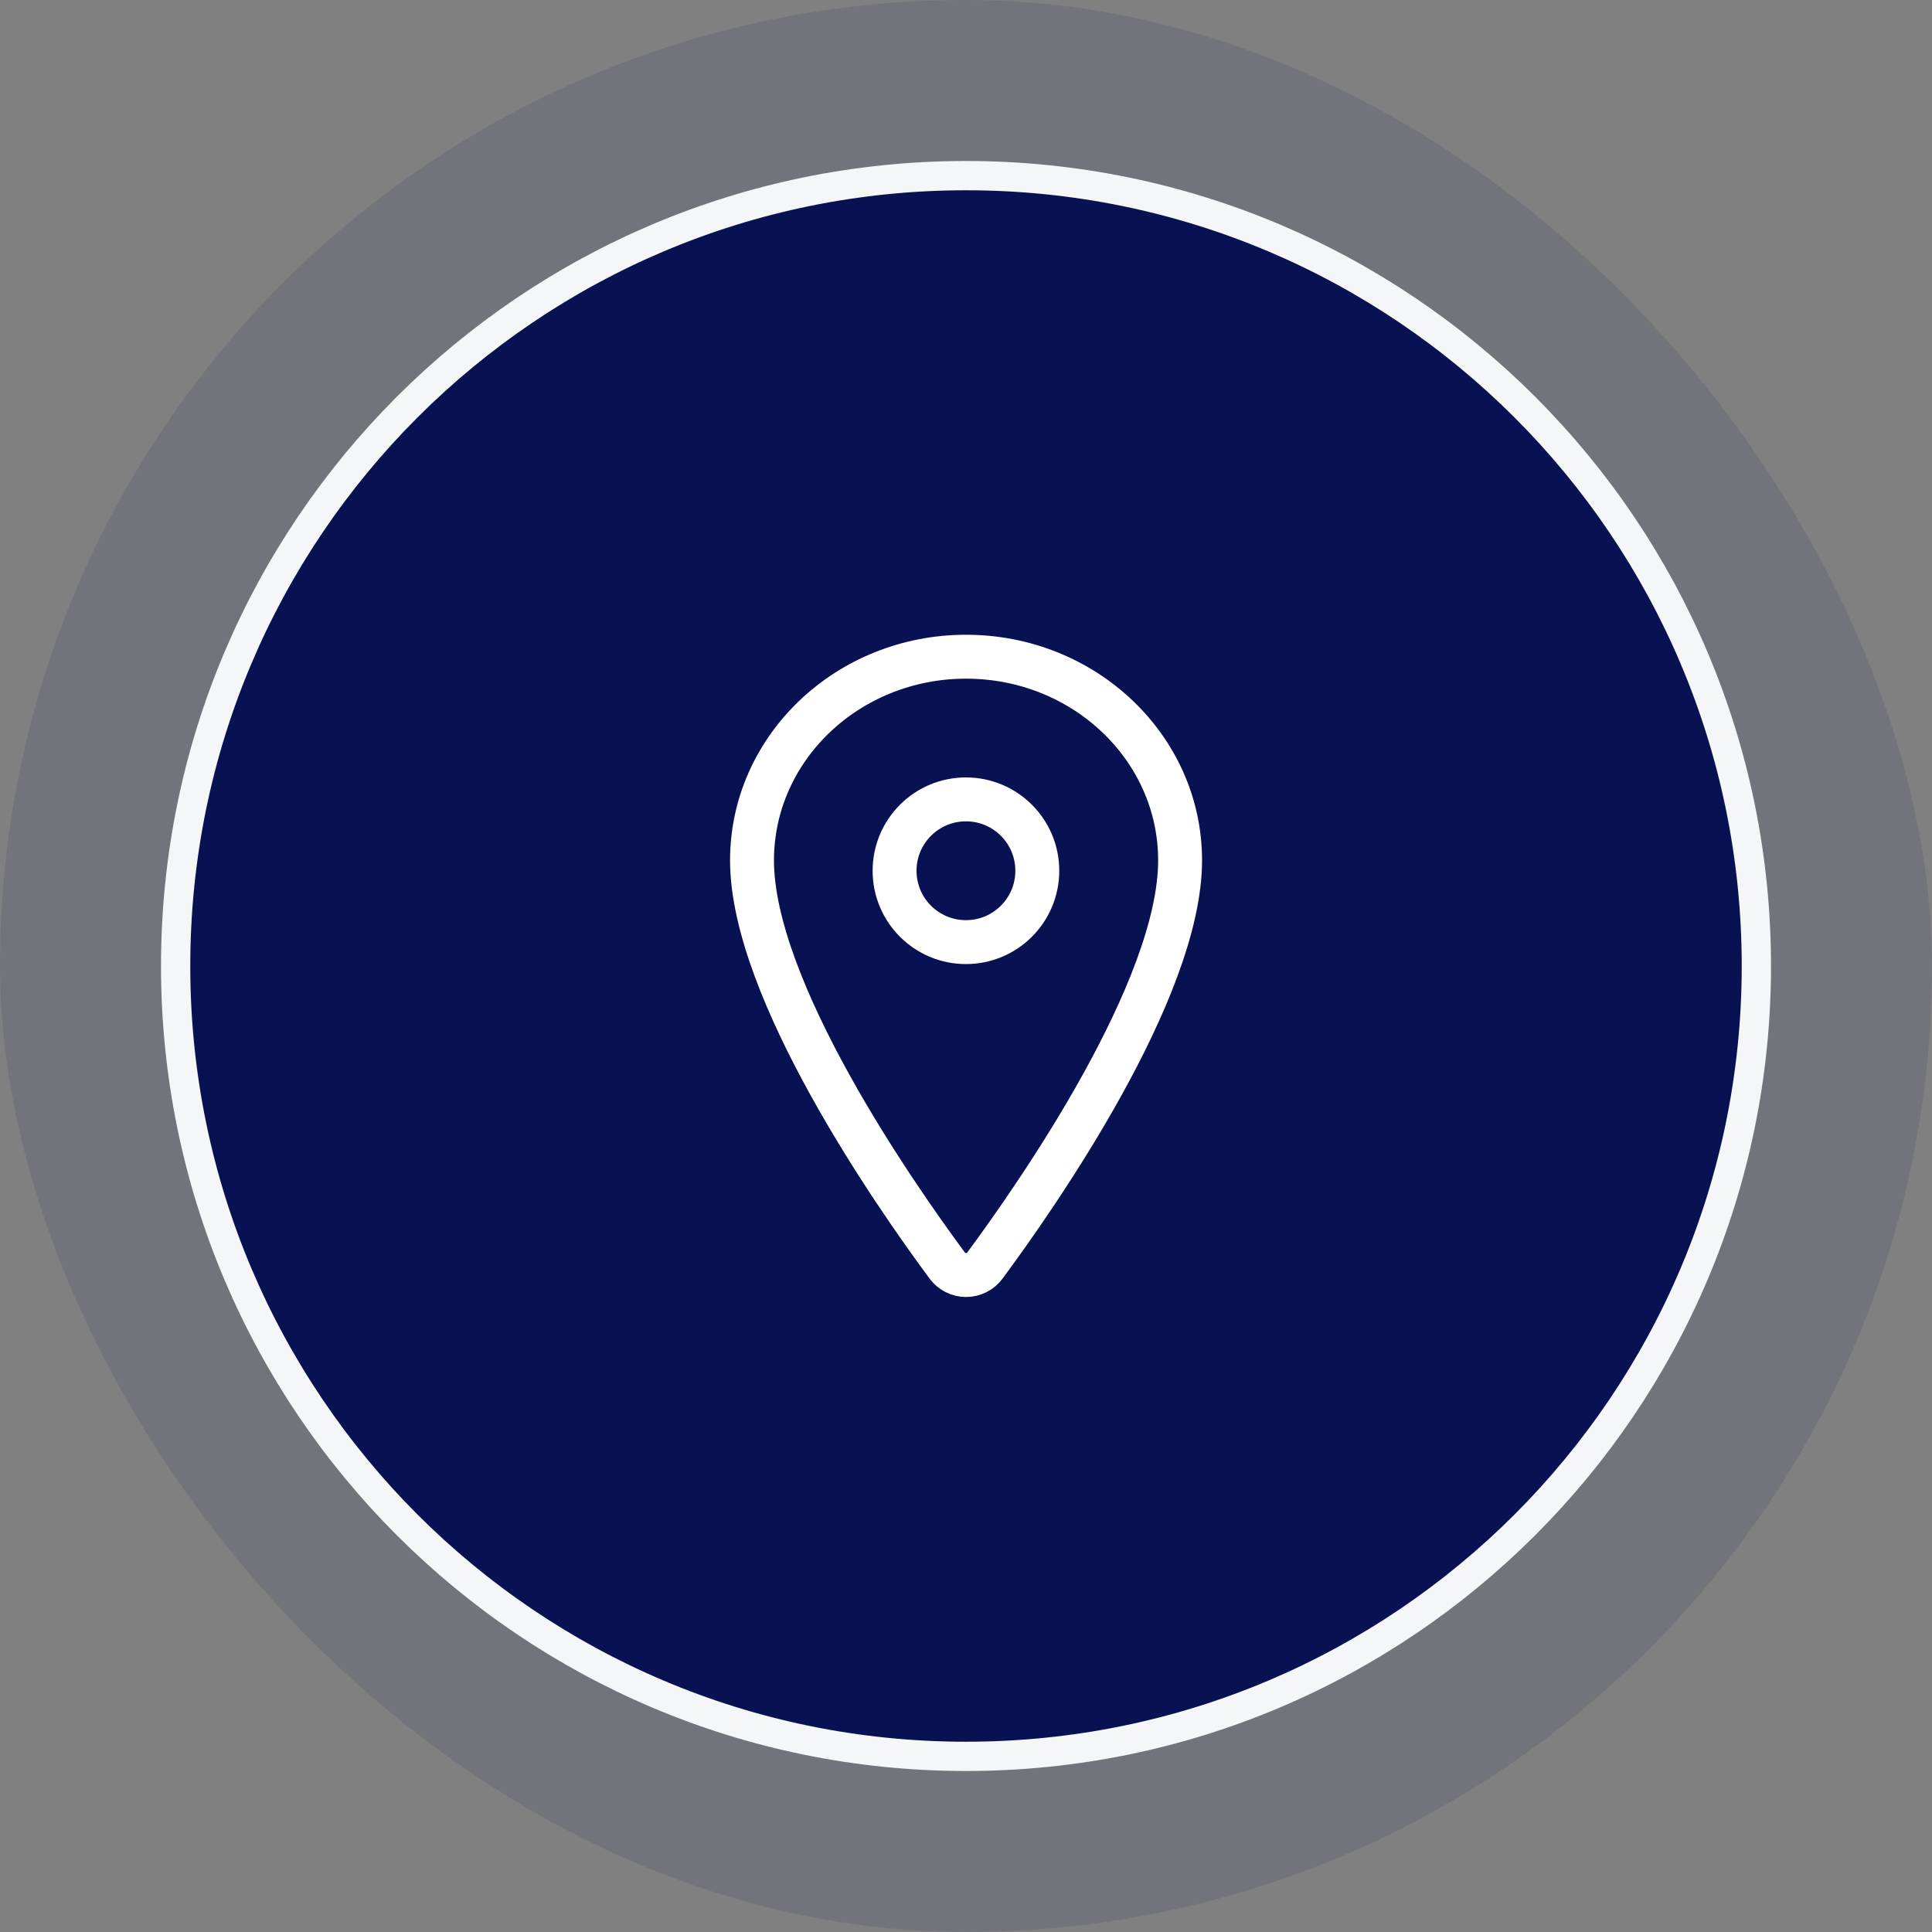 <svg fill="none" height="66" viewBox="0 0 66 66" width="66" xmlns="http://www.w3.org/2000/svg"><rect x="0" y="0" width="66" height="66" fill="#808080" stroke="none"/><rect fill="#081253" fill-opacity=".1" height="66" rx="33" width="66"/><path d="m33 6c14.912 0 27 12.088 27 27s-12.088 27-27 27-27-12.088-27-27 12.088-27 27-27z" fill="#081253"/><path d="m33 6c14.912 0 27 12.088 27 27s-12.088 27-27 27-27-12.088-27-27 12.088-27 27-27z" stroke="#f5f6f8"/><g fill="#081253" stroke="#fff" stroke-linecap="round" stroke-linejoin="round" stroke-width="1.5"><path d="m33.002 22.434c-4.037 0-7.312 3.118-7.312 6.957 0 4.418 4.875 11.419 6.665 13.837.074.102.172.185.284.242.113.057.237.087.363.087.126 0 .251-.03.363-.087.113-.057.21-.14.284-.242 1.79-2.417 6.665-9.416 6.665-13.837 0-3.84-3.275-6.957-7.312-6.957z"/><path d="m32.998 32.184c1.346 0 2.438-1.091 2.438-2.438s-1.091-2.438-2.438-2.438c-1.346 0-2.438 1.091-2.438 2.438s1.091 2.438 2.438 2.438z"/></g></svg>